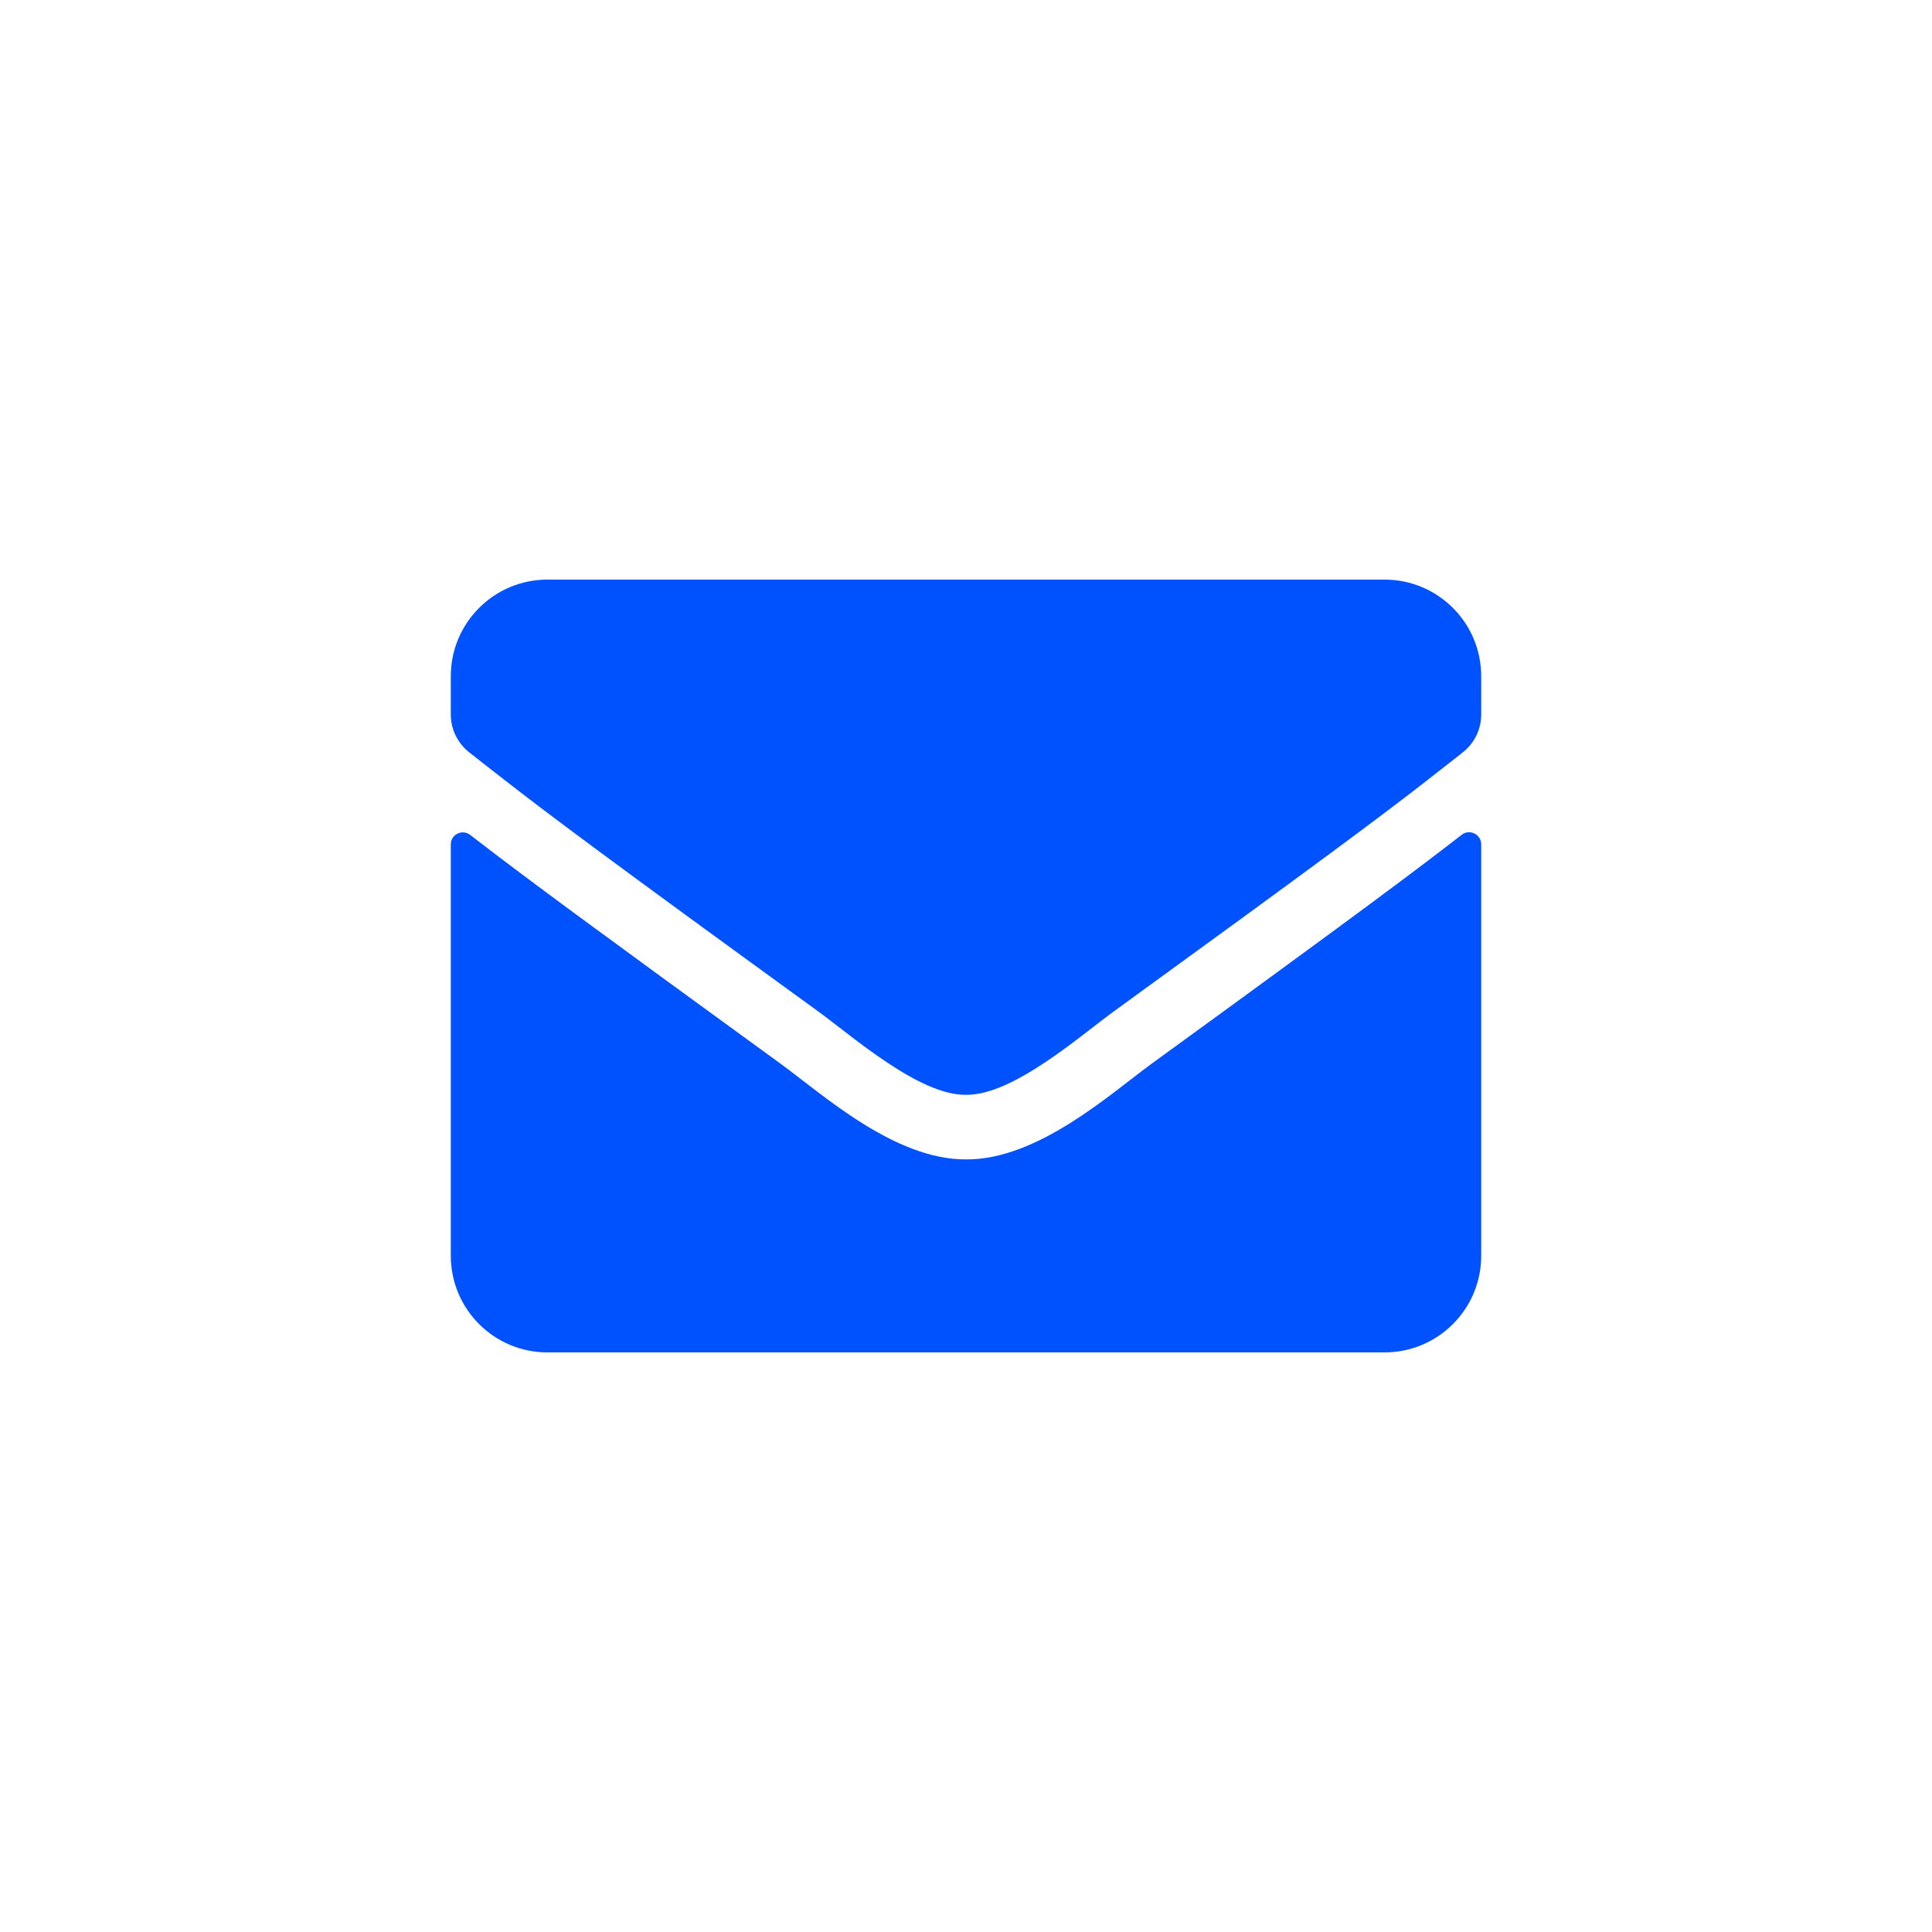 <svg width="30" height="30" viewBox="0 0 30 30" fill="none" xmlns="http://www.w3.org/2000/svg">
<path d="M15 17C15.725 17.012 16.769 16.087 17.294 15.706C20.495 13.383 21.413 12.697 22.105 12.16L22.198 12.087C22.306 12.004 22.41 11.922 22.519 11.836L22.614 11.762C22.646 11.736 22.679 11.711 22.712 11.684C22.894 11.544 23 11.325 23 11.094V10.5C23 9.672 22.328 9 21.5 9H8.5C7.672 9 7 9.672 7 10.5V11.094C7 11.325 7.106 11.541 7.288 11.684C7.455 11.815 7.603 11.932 7.756 12.05L7.848 12.122C8.546 12.665 9.432 13.33 12.706 15.706C13.231 16.087 14.275 17.012 15 17ZM21.5 21C22.328 21 23 20.328 23 19.5V13.109C23 12.956 22.819 12.866 22.697 12.963C21.997 13.506 21.072 14.2 17.884 16.516C17.25 16.978 16.116 18.012 15 18.003C13.891 18.009 12.778 16.997 12.119 16.516C9.215 14.406 8.186 13.645 7.497 13.115L7.398 13.039L7.303 12.966C7.178 12.869 7 12.956 7 13.113V19.5C7 20.328 7.672 21 8.5 21H21.5Z" fill="#0052FF"/>
</svg>
